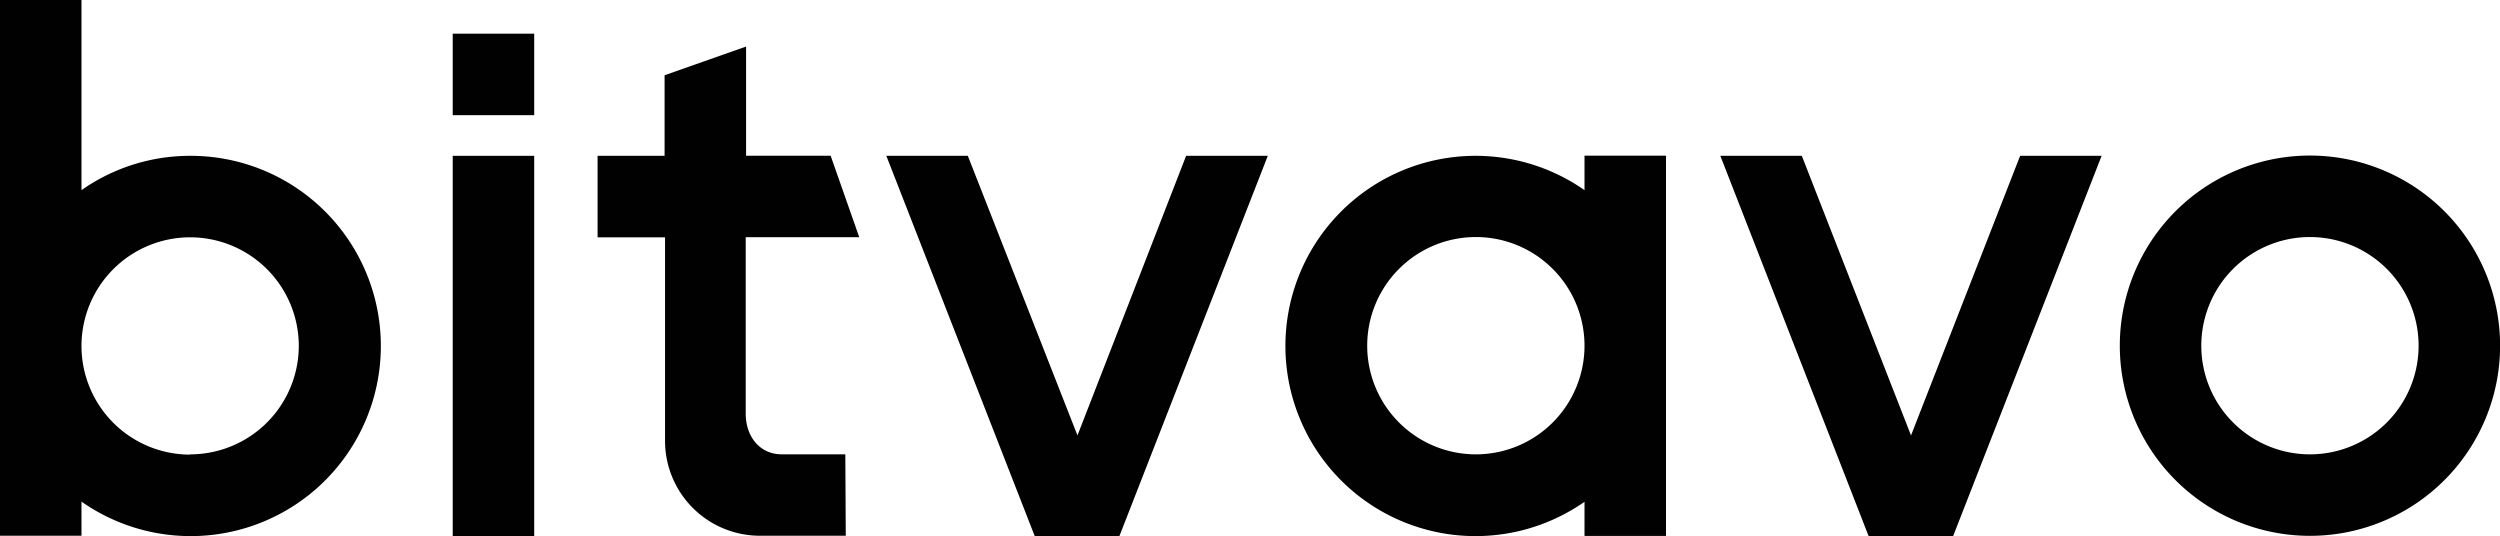 <svg xmlns="http://www.w3.org/2000/svg" viewBox="0 0 276.11 59.2"><path d="M21,17.21A20.84,20.84,0,0,0,9,21V0H0V59.17H9V55.4A21,21,0,1,0,21,17.21Zm0,33a12,12,0,1,1,12-12A12,12,0,0,1,21,50.18Z" style="fill:#010101"/><path d="M50,17.21h9v42H50ZM50,3.72h9v9H50Z" style="fill:#010101"/><path d="M93.36,50.18h-7c-2.48,0-4-2-4-4.49V26.2H94.9l-3.16-9H82.4V5.14l-9,3.17v8.9H66v9h7.45V48.68A10.48,10.48,0,0,0,83.91,59.17h9.5Z" style="fill:#010101"/><path d="M131,17.21,119,48.09,106.89,17.21h-9l16.39,42h9.35l16.39-42Z" style="fill:#010101"/><path d="M163,50.18a12,12,0,1,1,12-12A12,12,0,0,1,163,50.18ZM175,21a21,21,0,1,0,0,34.42v3.77h9v-42h-9Z" style="fill:#010101"/><path d="M232.11,17.21h-9L211.06,48.09,199,17.21h-9l16.38,42h9.33Z" style="fill:#010101"/><path d="M255.12,50.18a12,12,0,1,1,12-12A12,12,0,0,1,255.12,50.18Zm0-33a21,21,0,1,0,21,21,21,21,0,0,0-21-21Z" style="fill:#010101"/></svg>